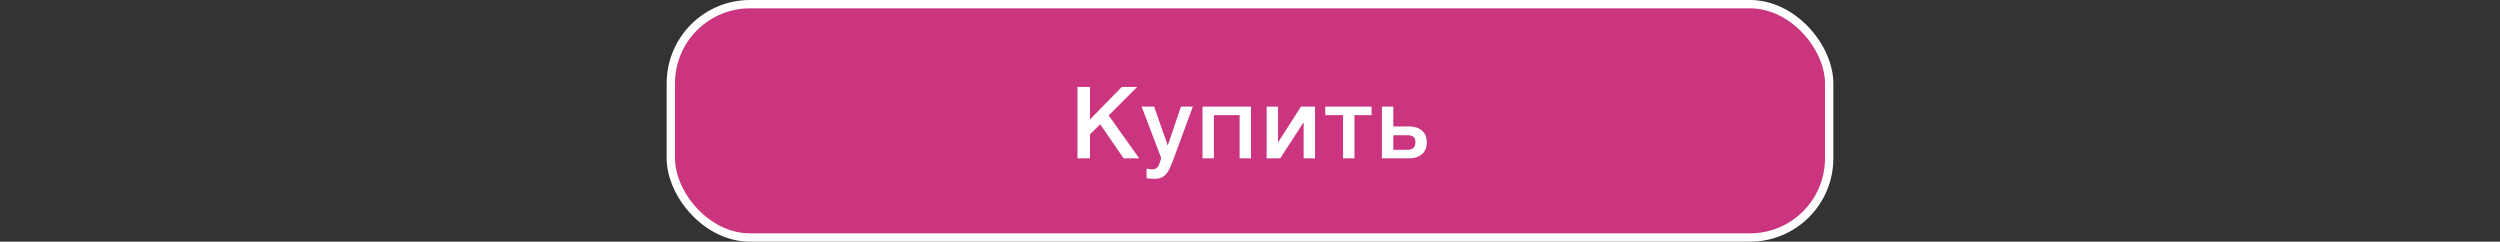<?xml version="1.0" encoding="UTF-8"?> <svg xmlns="http://www.w3.org/2000/svg" width="300" height="29" viewBox="0 0 300 29" fill="none"><rect x="0" y="0" width="300" height="29" fill="#333333" stroke="none"/> <rect x="80.5" y="0.5" width="139" height="28" rx="9.5" fill="#CB347E" stroke="white"></rect> <path d="M129.299 10.432H130.799V14.332L134.615 10.432H136.463L133.043 13.852L136.703 19H134.831L132.023 14.908L130.799 16.12V19H129.299V10.432ZM136.998 12.796H138.498L140.118 17.428H140.142L141.714 12.796H143.142L140.73 19.336C140.618 19.616 140.506 19.884 140.394 20.14C140.29 20.396 140.158 20.62 139.998 20.812C139.846 21.012 139.654 21.168 139.422 21.28C139.19 21.4 138.894 21.46 138.534 21.46C138.214 21.46 137.898 21.436 137.586 21.388V20.236C137.698 20.252 137.806 20.268 137.91 20.284C138.014 20.308 138.122 20.32 138.234 20.32C138.394 20.32 138.526 20.3 138.63 20.26C138.734 20.22 138.818 20.16 138.882 20.08C138.954 20.008 139.014 19.92 139.062 19.816C139.11 19.712 139.154 19.592 139.194 19.456L139.35 18.976L136.998 12.796ZM144.301 12.796H150.121V19H148.753V13.816H145.669V19H144.301V12.796ZM151.997 12.796H153.365V17.056H153.389L156.113 12.796H157.805V19H156.437V14.704H156.413L153.629 19H151.997V12.796ZM164.588 13.816H162.536V19H161.168V13.816H159.032V12.796H164.588V13.816ZM167.198 17.98H168.962C169.202 17.98 169.41 17.908 169.586 17.764C169.762 17.62 169.85 17.388 169.85 17.068C169.85 16.748 169.762 16.528 169.586 16.408C169.41 16.288 169.202 16.228 168.962 16.228H167.198V17.98ZM165.83 12.796H167.198V15.172H169.022C169.486 15.172 169.858 15.236 170.138 15.364C170.426 15.492 170.65 15.652 170.81 15.844C170.97 16.028 171.078 16.232 171.134 16.456C171.19 16.68 171.218 16.888 171.218 17.08C171.218 17.272 171.19 17.48 171.134 17.704C171.078 17.928 170.97 18.136 170.81 18.328C170.65 18.52 170.426 18.68 170.138 18.808C169.858 18.936 169.486 19 169.022 19H165.83V12.796Z" fill="white"></path> </svg> 